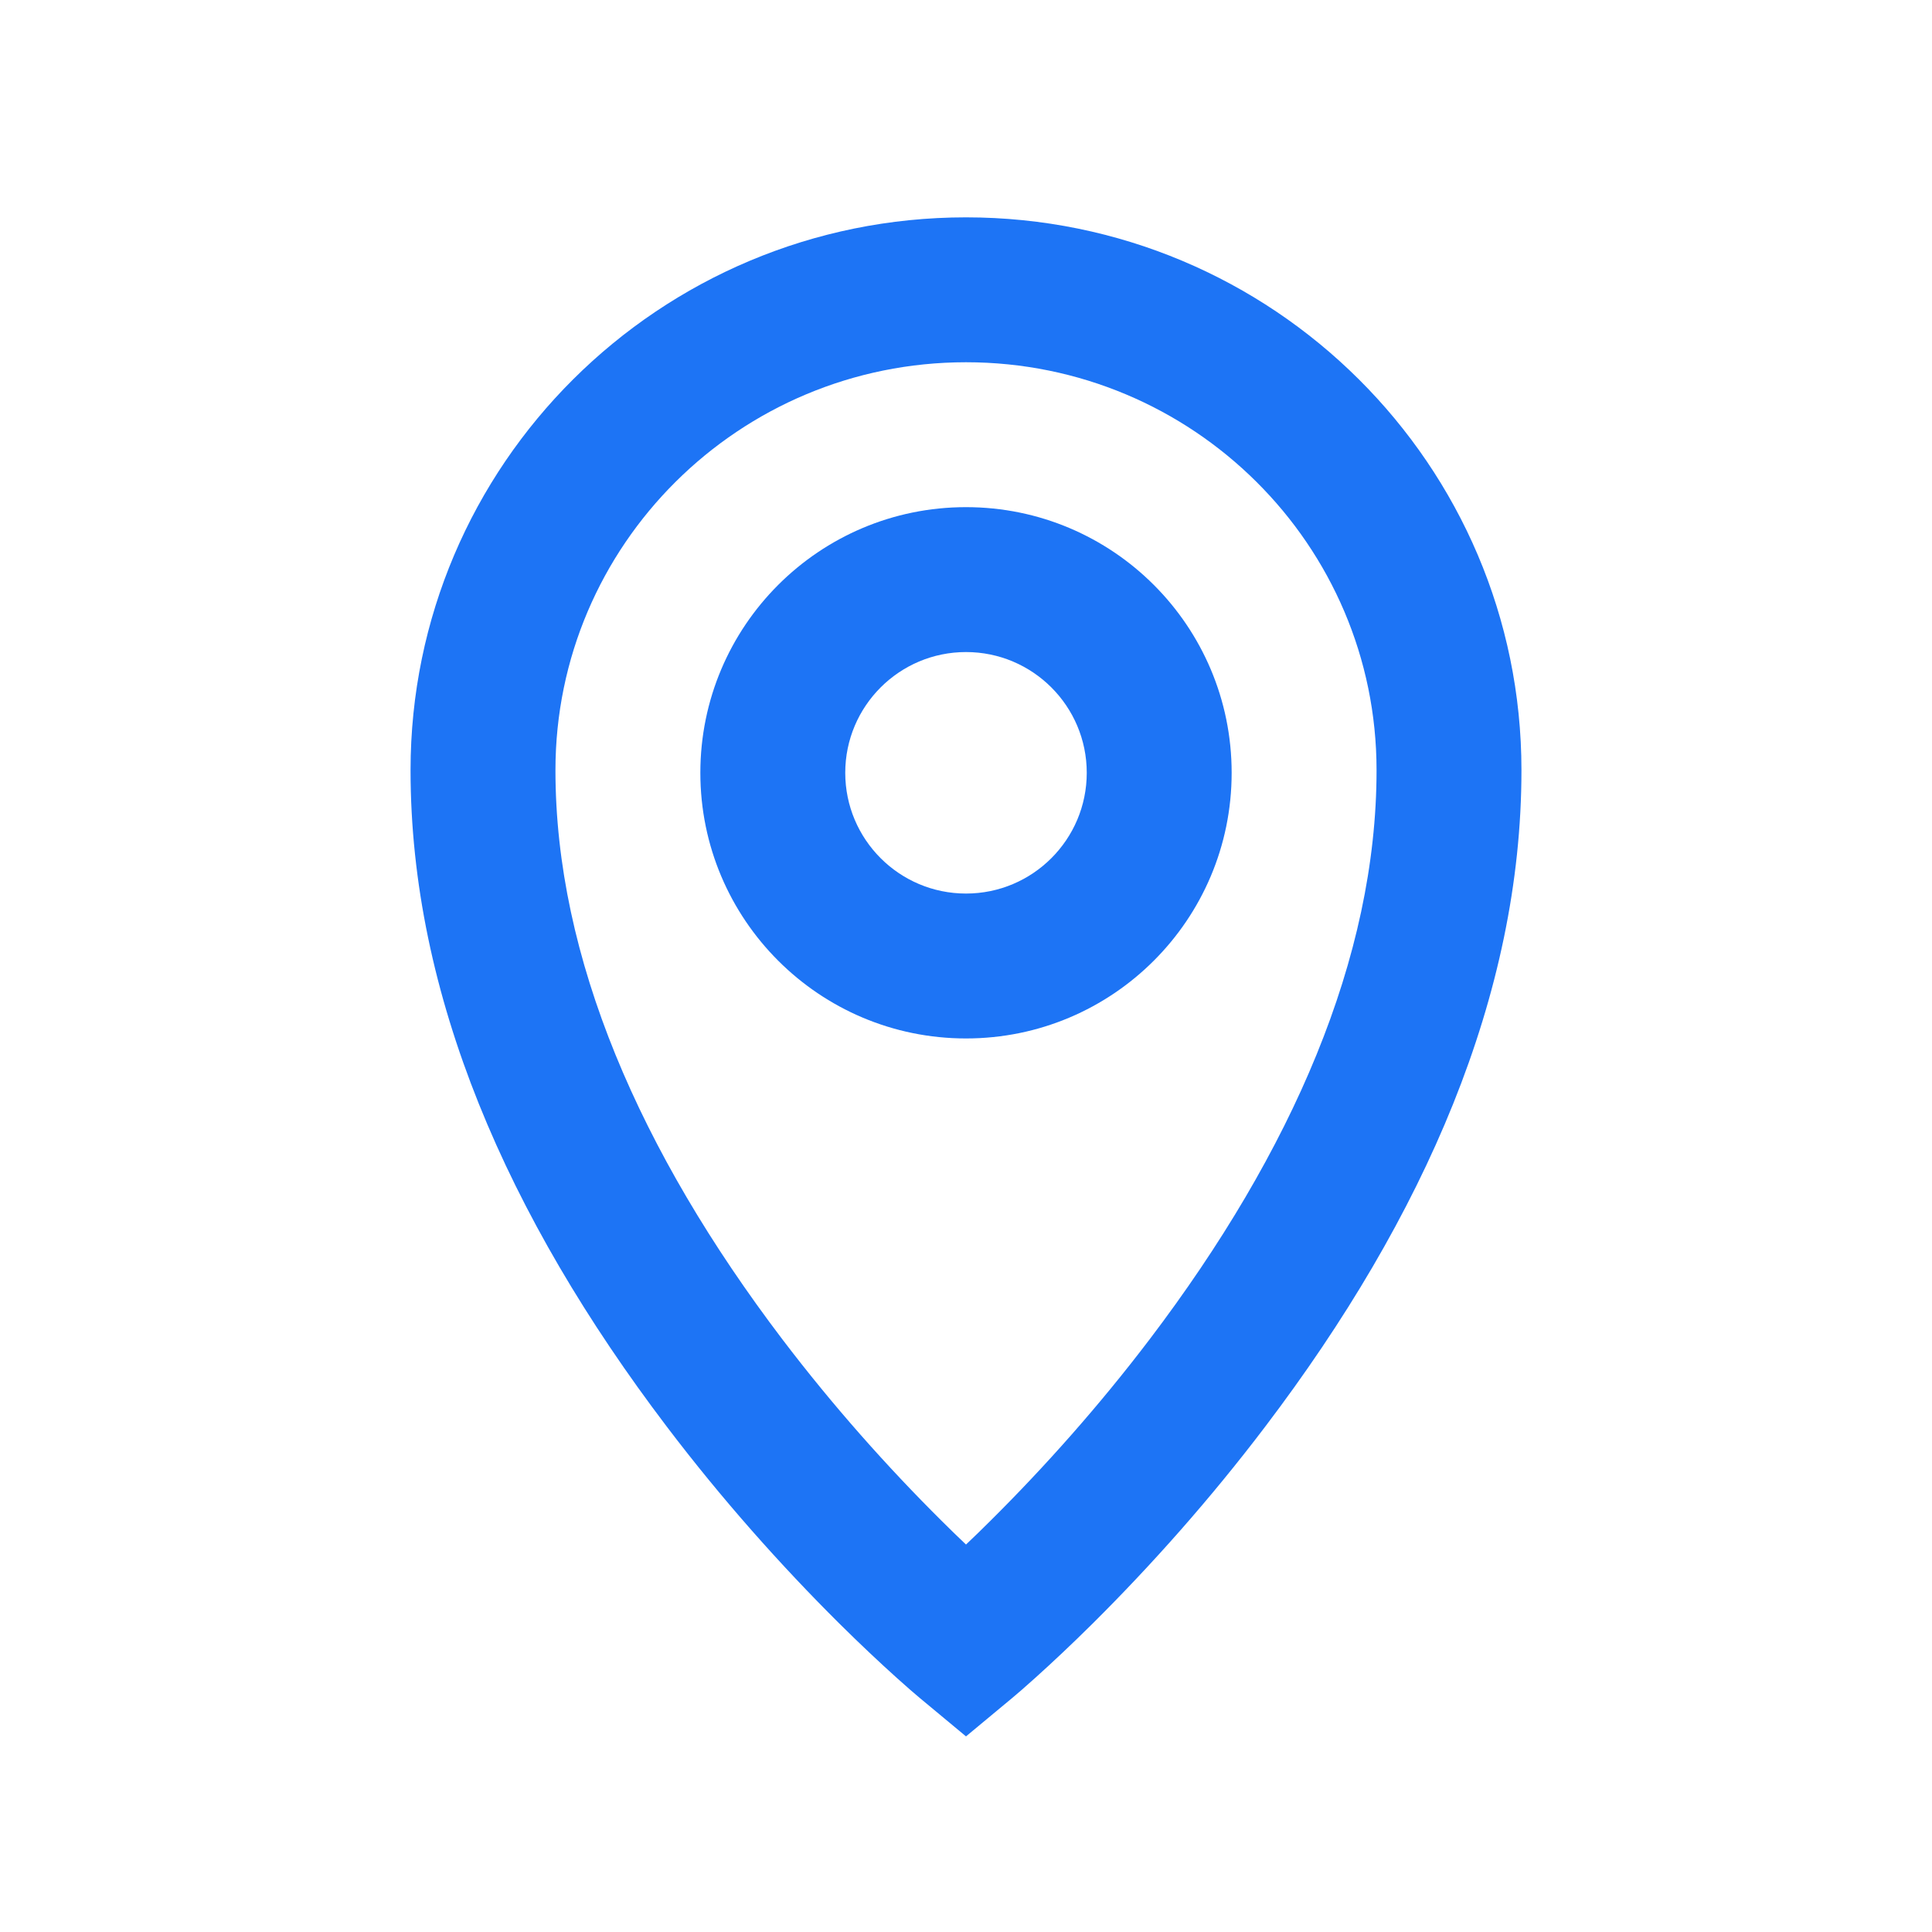 <?xml version="1.0" encoding="UTF-8"?>
<svg width="20px" height="20px" viewBox="0 0 20 20" version="1.1" xmlns="http://www.w3.org/2000/svg" xmlns:xlink="http://www.w3.org/1999/xlink">
    <!-- Generator: Sketch 47.1 (45422) - http://www.bohemiancoding.com/sketch -->
    <title>20x20/locaiton--dark</title>
    <desc>Created with Sketch.</desc>
    <defs></defs>
    <g id="Symbols" stroke="none" stroke-width="1" fill="none" fill-rule="evenodd">
        <g id="20x20/locaiton--dark">
            <g id="24x24/locaiton--grey" transform="translate(5, 3)"></g>
            <path d="M10.479,17.577 L10,17.975 L9.521,17.577 C9.474,17.538 9.394,17.469 9.284,17.37 C9.104,17.208 8.904,17.02 8.69,16.808 C8.081,16.203 7.472,15.519 6.903,14.769 C5.25,12.591 4.25,10.298 4.25,7.973 C4.25,4.811 6.825,2.25 10,2.25 C13.175,2.25 15.75,4.811 15.75,7.973 C15.75,10.298 14.75,12.591 13.097,14.769 C12.528,15.519 11.919,16.203 11.31,16.808 C11.096,17.02 10.896,17.208 10.716,17.37 C10.606,17.469 10.526,17.538 10.479,17.577 Z M10.253,15.743 C10.815,15.185 11.378,14.553 11.903,13.862 C13.375,11.922 14.25,9.915 14.25,7.973 C14.25,5.641 12.348,3.75 10,3.75 C7.652,3.75 5.75,5.641 5.75,7.973 C5.75,9.915 6.625,11.922 8.097,13.862 C8.622,14.553 9.185,15.185 9.747,15.743 C9.837,15.833 9.922,15.915 10,15.989 C10.078,15.915 10.163,15.833 10.253,15.743 Z" id="Oval" fill="#1D74F5" fill-rule="nonzero"></path>
            <path d="M10,10.75 C8.481,10.75 7.25,9.519 7.25,8 C7.25,6.481 8.481,5.25 10,5.25 C11.519,5.25 12.75,6.481 12.75,8 C12.75,9.519 11.519,10.75 10,10.75 Z M10,9.25 C10.69,9.25 11.25,8.69 11.25,8 C11.25,7.31 10.69,6.75 10,6.75 C9.31,6.75 8.75,7.31 8.75,8 C8.75,8.69 9.31,9.25 10,9.25 Z" id="Oval" fill="#1D74F5" fill-rule="nonzero"></path>
        </g>
    </g>
</svg>